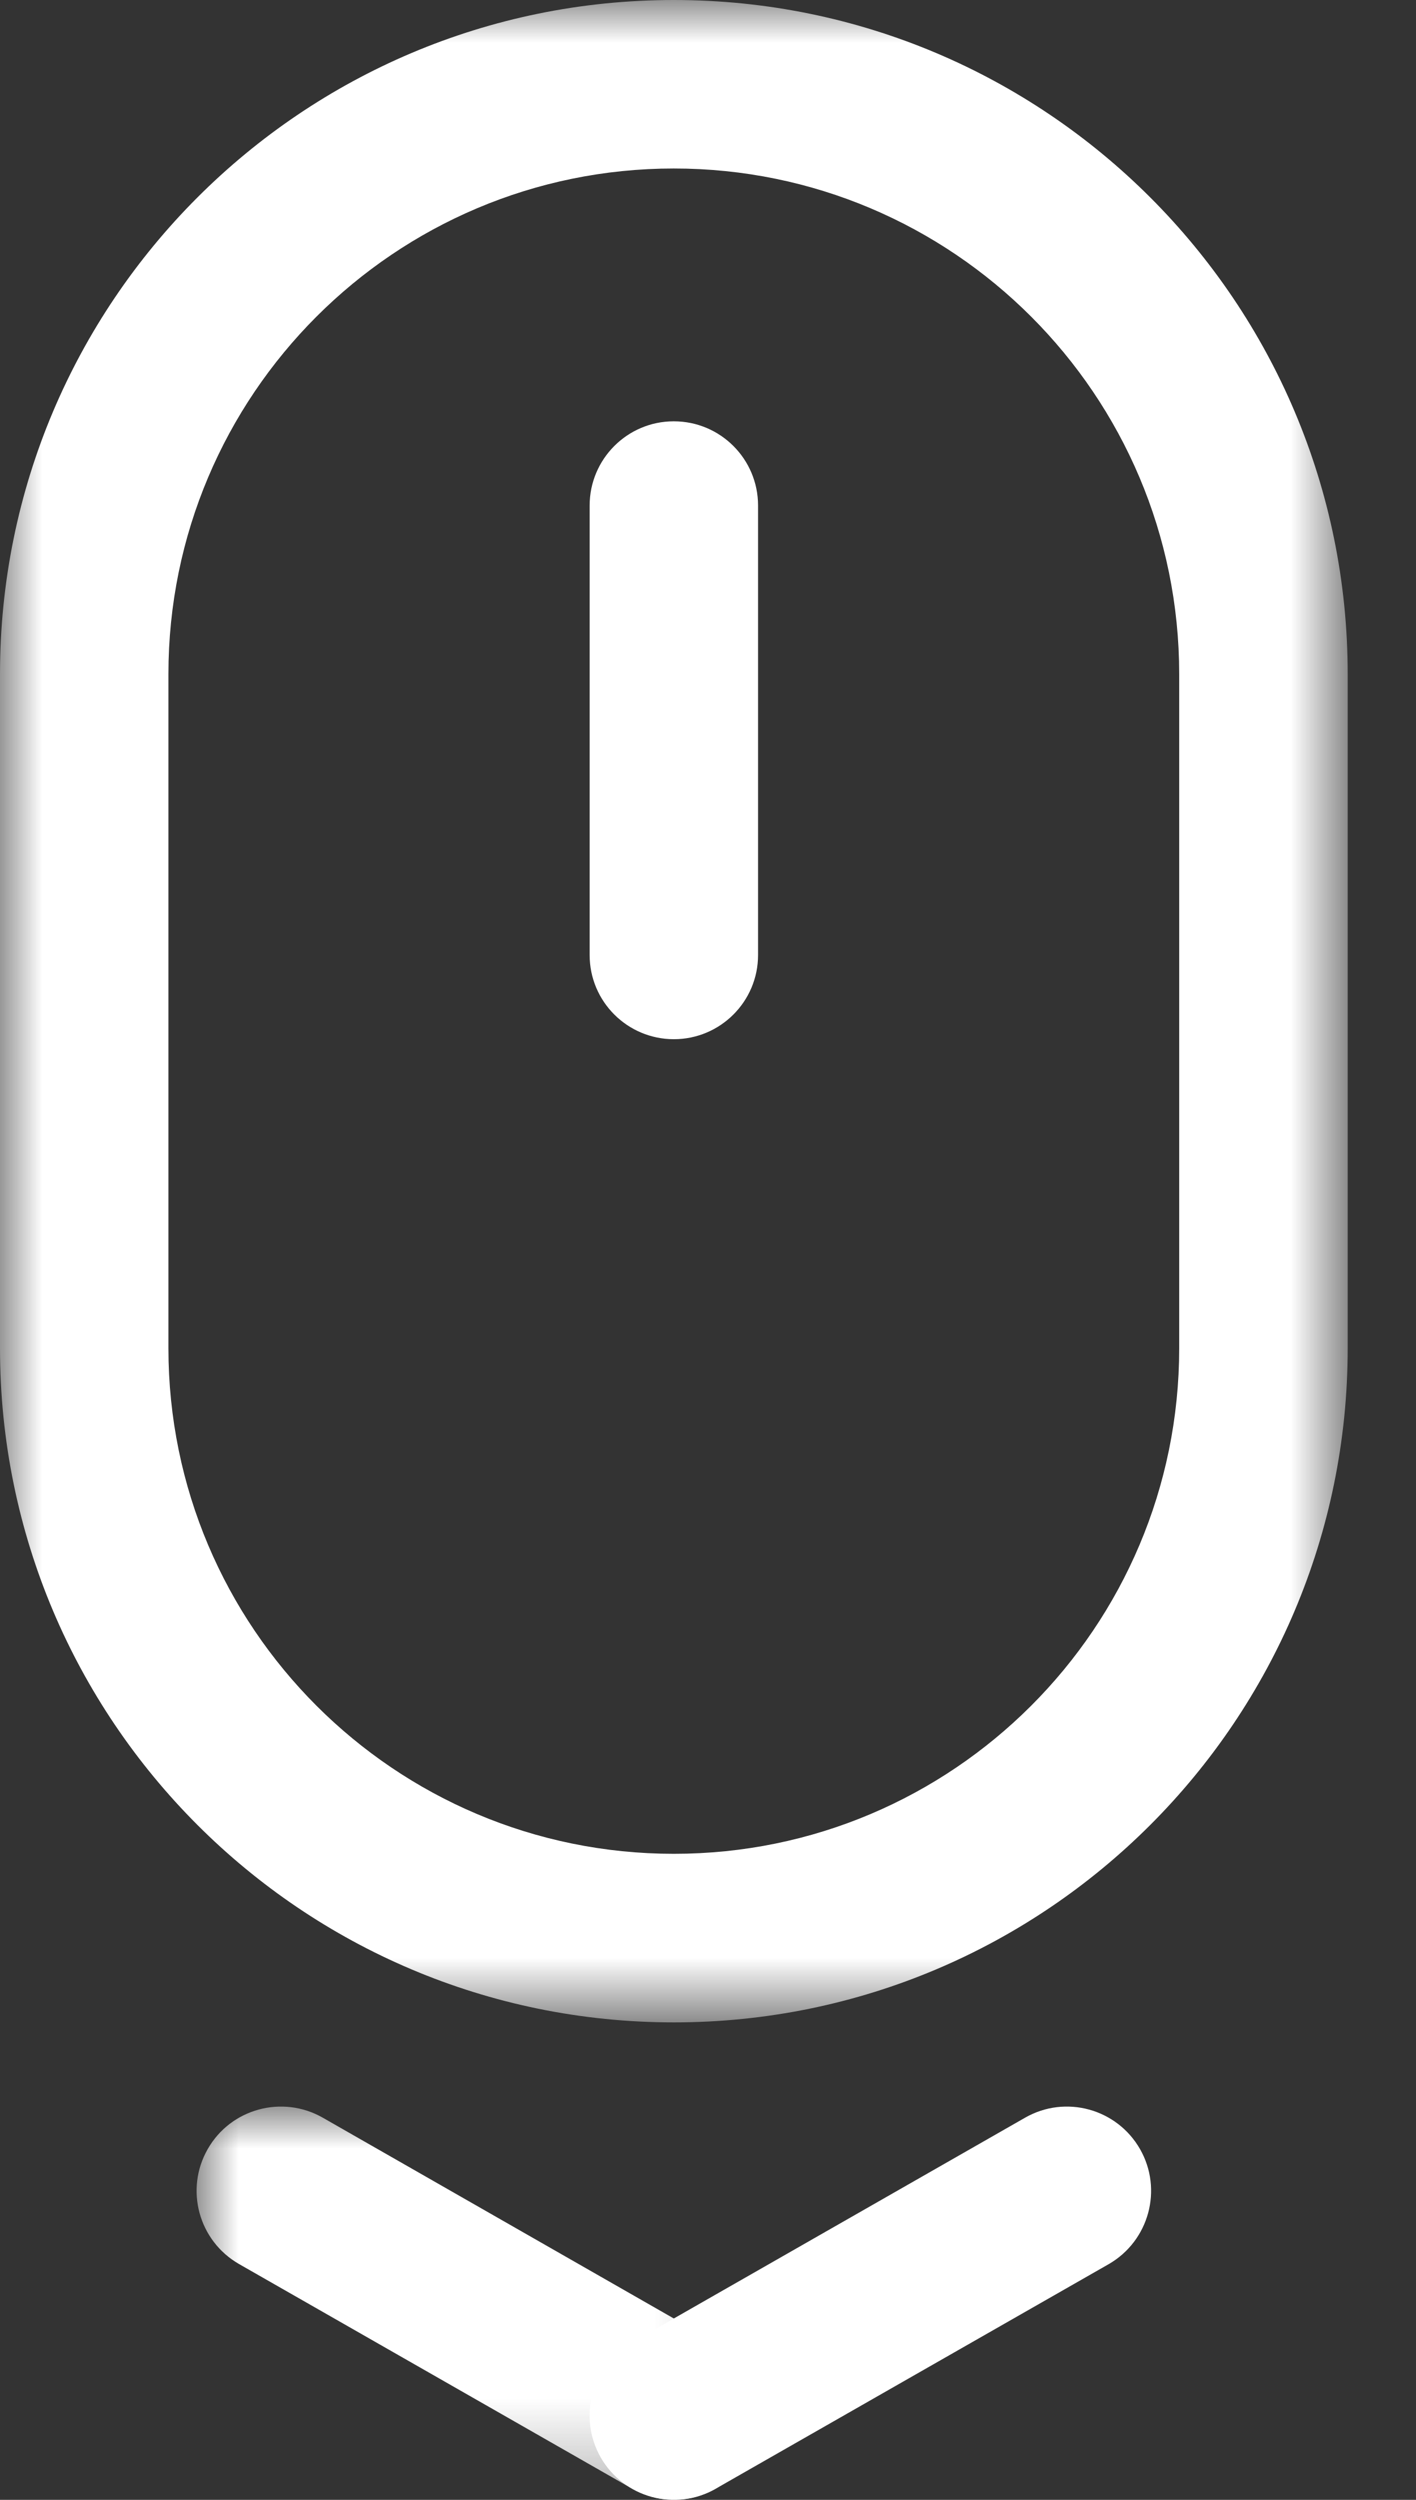 <svg xmlns="http://www.w3.org/2000/svg" xmlns:xlink="http://www.w3.org/1999/xlink" width="17" height="30" viewBox="0 0 17 30">
    <rect x="0" y="0" width="17" height="30" fill="#333333" stroke="none"/>
    <defs>
        <path id="xy7t31d8aa" d="M0 0L16.18 0 16.18 24.27 0 24.27z"/>
        <path id="s2t3qu0q4c" d="M0 0L6.742 0 6.742 4.719 0 4.719z"/>
    </defs>
    <g fill="none" fill-rule="evenodd">
        <g>
            <g>
                <g transform="translate(-712 -560) translate(712 560)">
                    <mask id="4qyvf1e0xb" fill="#fff">
                        <use xlink:href="#xy7t31d8aa"/>
                    </mask>
                    <path fill="#FFF" d="M8.09 0c4.467 0 8.09 3.623 8.09 8.09v8.09c0 4.467-3.623 8.09-8.09 8.09S0 20.647 0 16.18V8.09C0 3.623 3.623 0 8.09 0m0 2.022c-3.35 0-6.068 2.717-6.068 6.068v8.09c0 3.35 2.717 6.067 6.068 6.067 3.35 0 6.067-2.717 6.067-6.067V8.09c0-3.35-2.717-6.068-6.067-6.068" mask="url(#4qyvf1e0xb)"/>
                </g>
                <path fill="#FFF" d="M7.079 6.067c0-.558.453-1.011 1.01-1.011.56 0 1.012.453 1.012 1.011v5.394c0 .558-.453 1.01-1.011 1.01-.558 0-1.011-.452-1.011-1.01V6.067zM8.592 29.867c-.484.276-1.103.108-1.38-.376-.277-.486-.109-1.103.376-1.381l4.72-2.697c.484-.276 1.101-.108 1.379.378.276.484.108 1.101-.376 1.38l-4.72 2.696z" transform="translate(-712 -560) translate(712 560)"/>
                <g transform="translate(-712 -560) translate(712 560) translate(2.36 25.28)">
                    <mask id="a93enhlhhd" fill="#fff">
                        <use xlink:href="#s2t3qu0q4c"/>
                    </mask>
                    <path fill="#FFF" d="M6.232 2.83c.486.277.654.895.376 1.379-.276.485-.895.654-1.379.377L.51 1.89C.025 1.612-.144.995.134.51c.276-.485.895-.653 1.38-.377L6.231 2.83z" mask="url(#a93enhlhhd)"/>
                </g>
            </g>
        </g>
    </g>
</svg>
